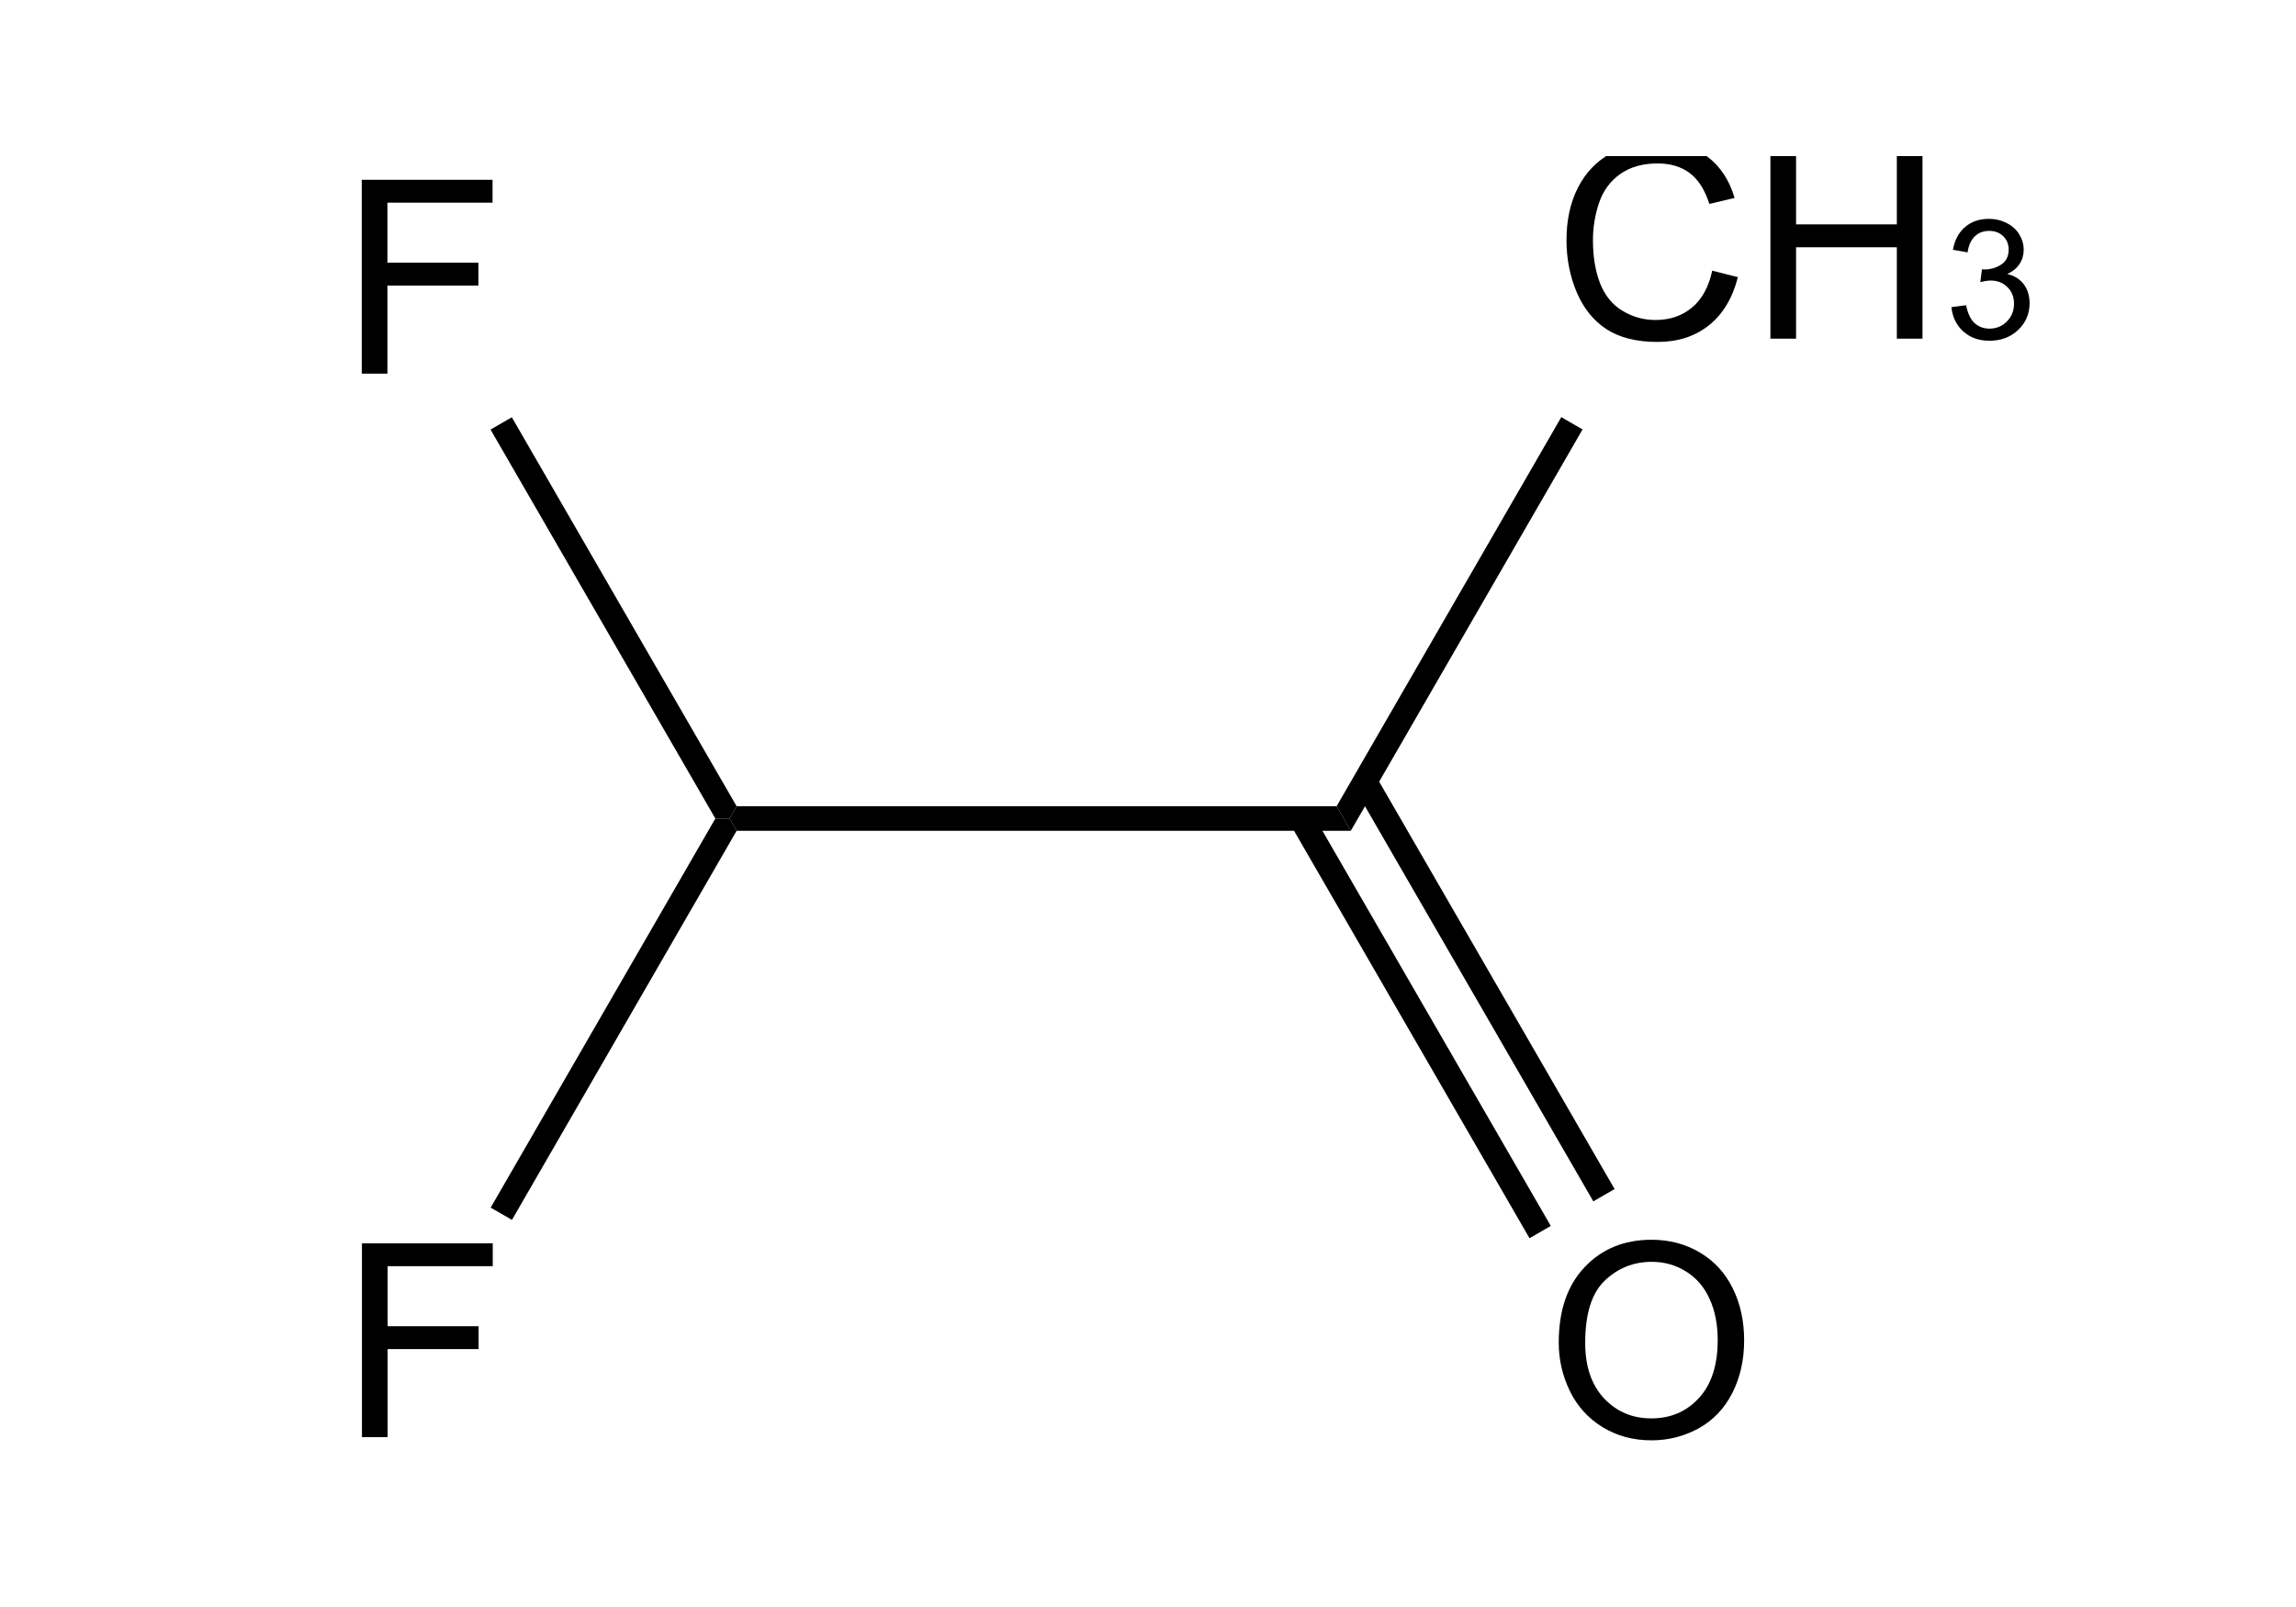 <svg width="500" height="350" viewBox="0 0 500 350" fill="none" xmlns="http://www.w3.org/2000/svg">
<g clip-path="url(#clip0_1_2)">
<g clip-path="url(#clip1_1_2)">
<path d="M160.414 175.596H291.074L292.618 178.271L294.162 180.946H160.415L158.871 178.271L160.414 175.596Z" fill="black"/>
<path d="M160.415 180.946L111.488 265.69L109.172 264.352L106.855 263.015L155.781 178.272L158.871 178.271L160.415 180.946Z" fill="black"/>
<path d="M78.824 313.007V270.789H107.305V275.771H84.411V288.846H104.224V293.828H84.411V313.007H78.824Z" fill="black"/>
<path d="M155.781 178.272L106.826 93.556L109.142 92.217L111.458 90.879L160.414 175.596L158.871 178.271L155.781 178.272Z" fill="black"/>
<path d="M78.778 81.377V39.158H107.259V44.14H84.365V57.215H104.178V62.197H84.365V81.377H78.778Z" fill="black"/>
<path d="M291.074 175.596L340 90.853L342.317 92.191L344.633 93.528L294.163 180.946L292.618 178.271L291.074 175.596Z" fill="black"/>
<path d="M372.872 58.951L378.459 60.362C377.288 64.951 375.176 68.455 372.123 70.874C369.09 73.273 365.375 74.473 360.978 74.473C356.428 74.473 352.723 73.552 349.862 71.709C347.021 69.847 344.851 67.159 343.354 63.645C341.876 60.132 341.136 56.359 341.136 52.328C341.136 47.931 341.972 44.101 343.642 40.837C345.331 37.554 347.722 35.068 350.813 33.378C353.923 31.67 357.34 30.815 361.065 30.815C365.289 30.815 368.84 31.89 371.72 34.041C374.6 36.191 376.606 39.215 377.739 43.112L372.239 44.408C371.259 41.336 369.839 39.099 367.976 37.698C366.114 36.297 363.772 35.596 360.95 35.596C357.705 35.596 354.988 36.373 352.8 37.928C350.63 39.483 349.104 41.576 348.221 44.206C347.338 46.818 346.896 49.515 346.896 52.299C346.896 55.889 347.414 59.028 348.451 61.716C349.507 64.384 351.139 66.381 353.347 67.706C355.555 69.031 357.945 69.693 360.518 69.693C363.647 69.693 366.296 68.791 368.466 66.986C370.635 65.181 372.104 62.503 372.872 58.951ZM385.543 73.754V31.535H391.13V48.872H413.074V31.535H418.661V73.754H413.074V53.854H391.13V73.754H385.543ZM424.966 66.895L428.156 66.47C428.522 68.277 429.142 69.583 430.017 70.386C430.903 71.178 431.978 71.574 433.242 71.574C434.743 71.574 436.007 71.054 437.035 70.014C438.074 68.974 438.594 67.687 438.594 66.151C438.594 64.686 438.116 63.481 437.159 62.535C436.202 61.578 434.985 61.1 433.508 61.1C432.905 61.1 432.155 61.218 431.257 61.454L431.612 58.654C431.824 58.678 431.996 58.69 432.126 58.69C433.484 58.69 434.707 58.335 435.794 57.626C436.881 56.918 437.425 55.825 437.425 54.348C437.425 53.178 437.029 52.209 436.237 51.441C435.446 50.673 434.424 50.289 433.171 50.289C431.931 50.289 430.897 50.679 430.07 51.459C429.243 52.239 428.711 53.409 428.475 54.968L425.285 54.401C425.675 52.263 426.561 50.608 427.943 49.439C429.326 48.257 431.045 47.667 433.1 47.667C434.518 47.667 435.824 47.974 437.017 48.588C438.21 49.191 439.12 50.018 439.746 51.069C440.384 52.121 440.703 53.237 440.703 54.419C440.703 55.541 440.402 56.563 439.799 57.485C439.197 58.406 438.305 59.139 437.123 59.682C438.659 60.037 439.852 60.775 440.703 61.897C441.554 63.008 441.979 64.402 441.979 66.08C441.979 68.348 441.152 70.274 439.498 71.857C437.844 73.429 435.753 74.214 433.224 74.214C430.944 74.214 429.048 73.535 427.536 72.176C426.035 70.817 425.179 69.057 424.966 66.895Z" fill="black"/>
<path d="M299.566 168.91L351.611 258.972L349.295 260.311L346.979 261.649L294.934 171.587L297.25 170.248L299.566 168.91Z" fill="black"/>
<path d="M285.666 176.933L337.715 267.002L335.399 268.341L333.083 269.679L281.034 179.61L283.35 178.271L285.666 176.933Z" fill="black"/>
<path d="M339.447 292.419C339.447 285.411 341.329 279.93 345.092 275.975C348.855 272.001 353.712 270.014 359.663 270.014C363.561 270.014 367.074 270.945 370.204 272.807C373.333 274.67 375.714 277.271 377.346 280.612C378.997 283.933 379.822 287.706 379.822 291.929C379.822 296.211 378.958 300.041 377.23 303.42C375.503 306.799 373.055 309.362 369.887 311.109C366.719 312.837 363.302 313.701 359.635 313.701C355.661 313.701 352.109 312.741 348.979 310.821C345.85 308.901 343.479 306.281 341.866 302.959C340.253 299.638 339.447 296.124 339.447 292.419ZM345.207 292.505C345.207 297.593 346.57 301.606 349.296 304.543C352.042 307.461 355.478 308.92 359.606 308.92C363.81 308.92 367.266 307.442 369.973 304.486C372.7 301.529 374.063 297.334 374.063 291.901C374.063 288.464 373.477 285.469 372.306 282.916C371.154 280.343 369.455 278.356 367.209 276.954C364.982 275.534 362.476 274.823 359.692 274.823C355.737 274.823 352.33 276.186 349.469 278.913C346.627 281.62 345.207 286.151 345.207 292.505Z" fill="black"/>
</g>
</g>
<defs>
<clipPath id="clip0_1_2">
<rect width="500" height="350" fill="white"/>
</clipPath>
<clipPath id="clip1_1_2">
<rect width="458.64" height="329.873" fill="white" transform="translate(36 34)"/>
</clipPath>
</defs>
</svg>
